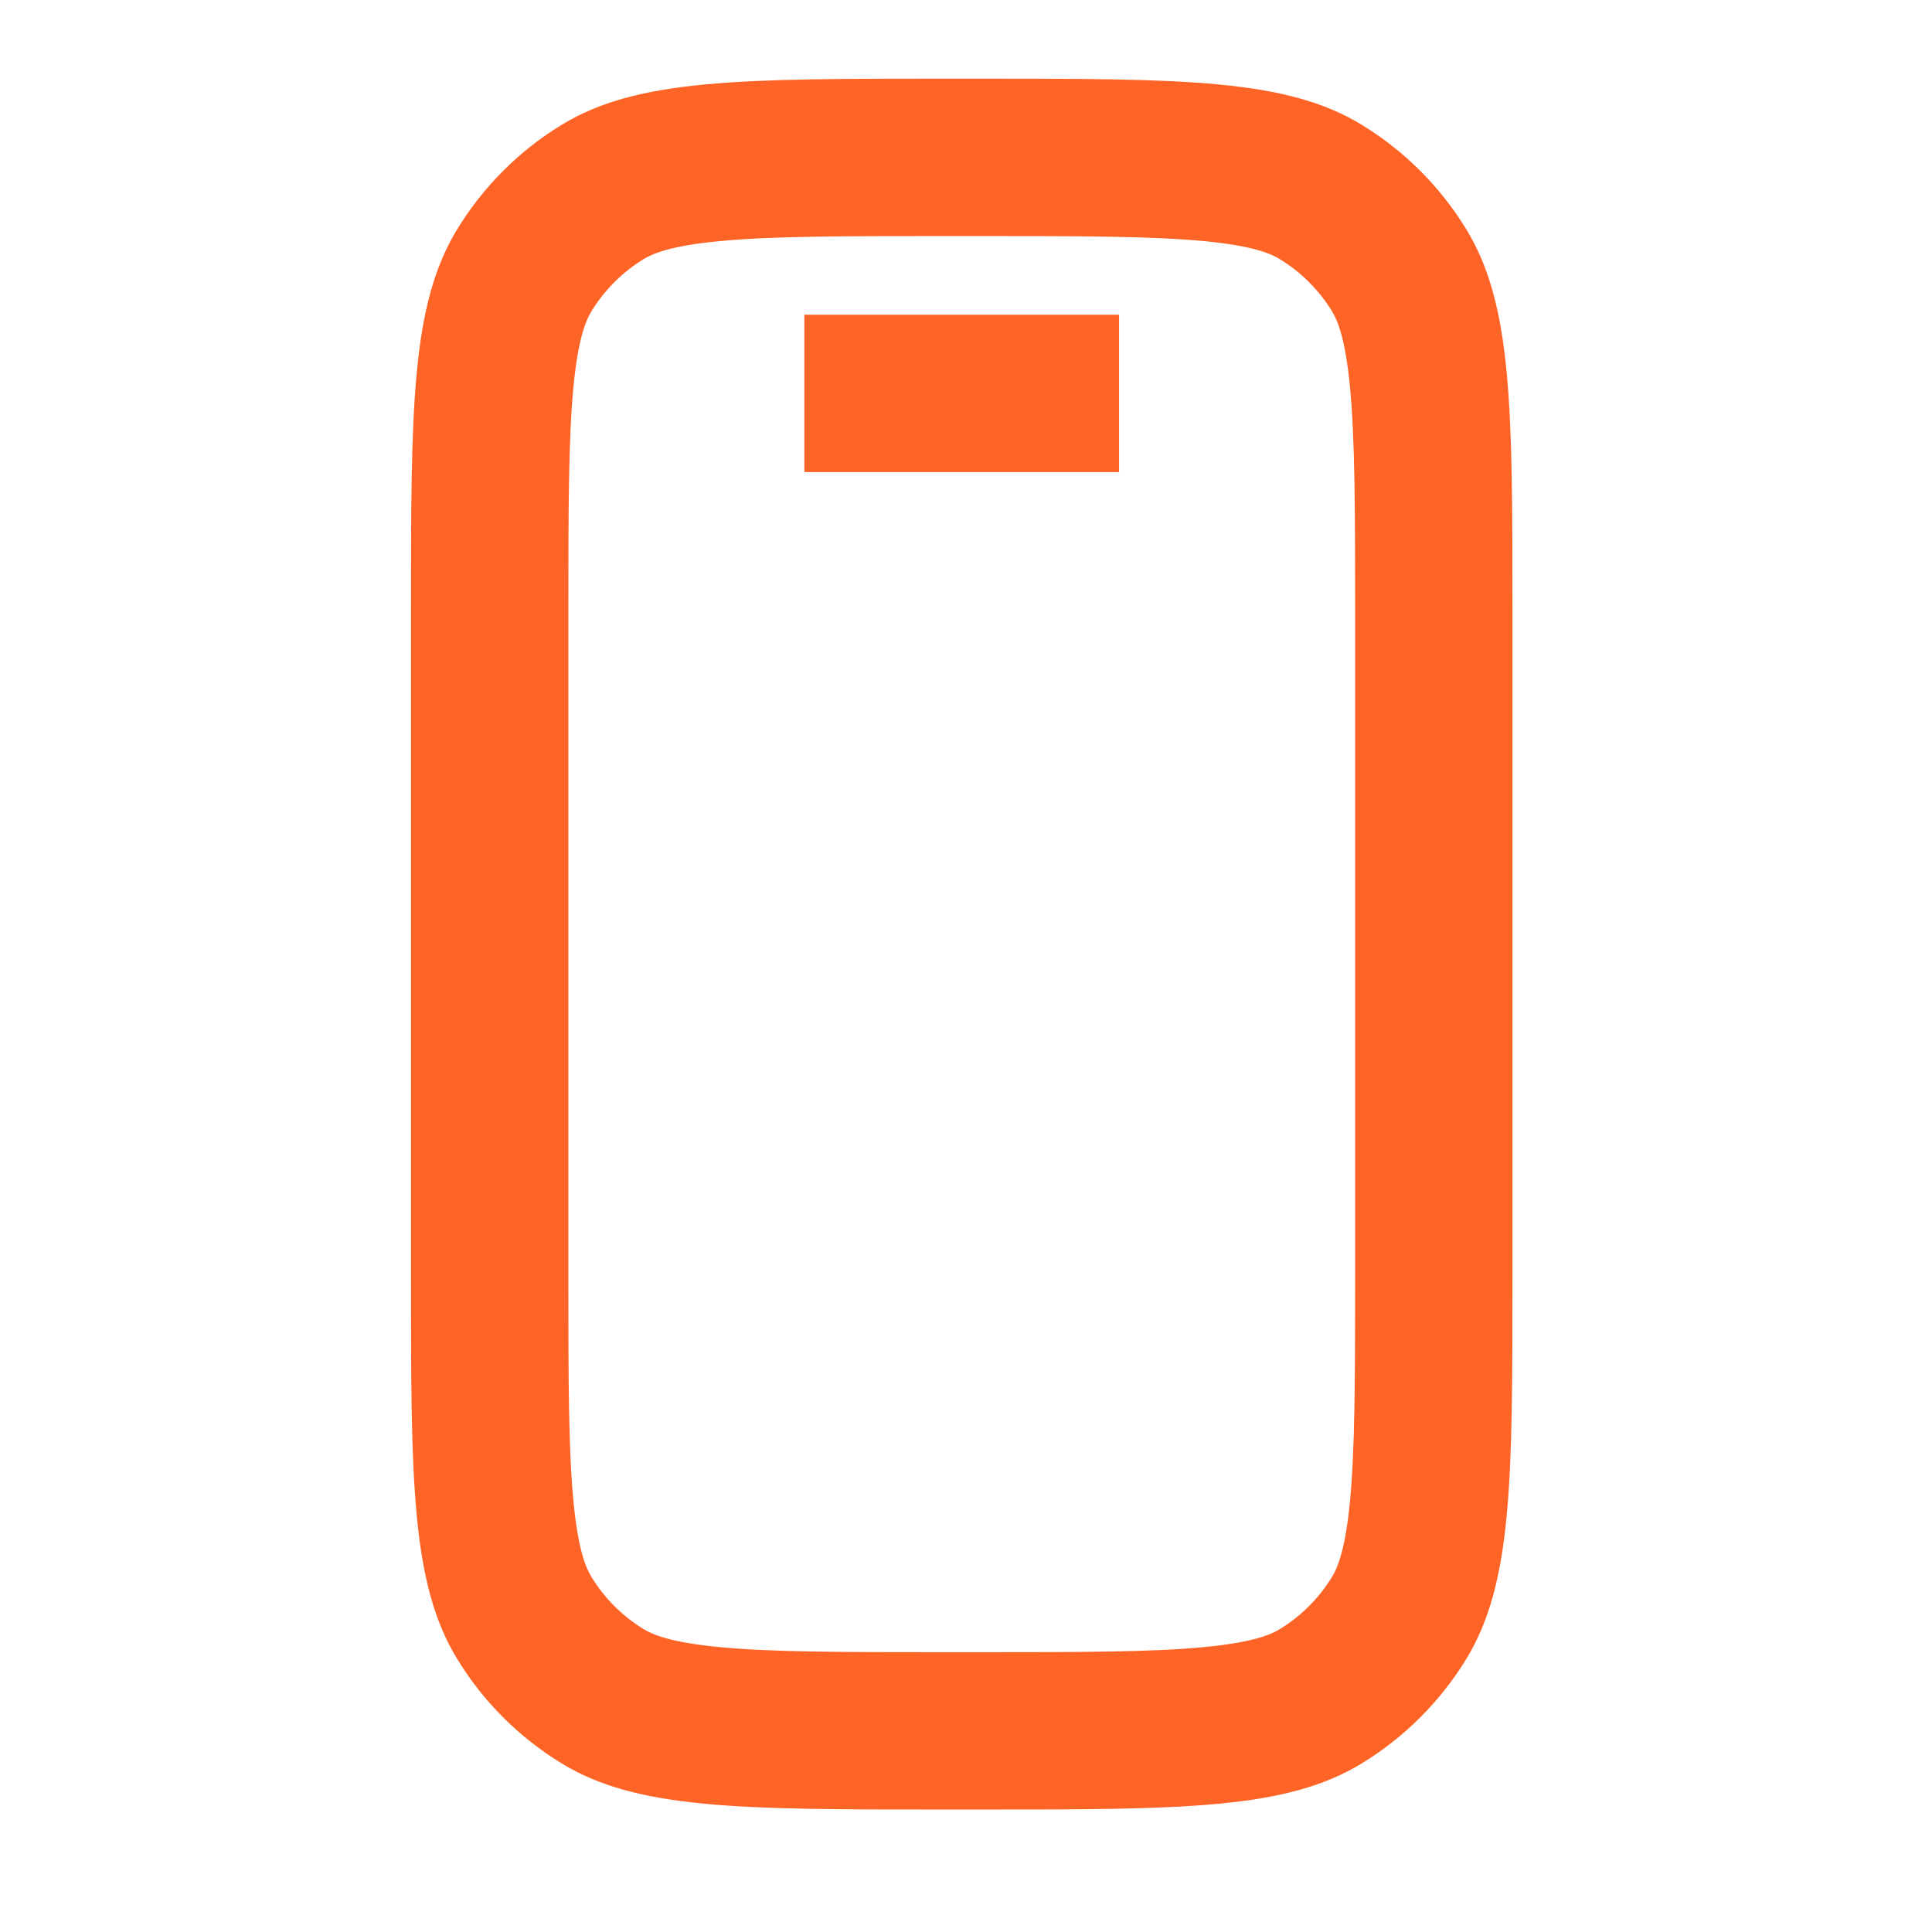 <svg width="39" height="39" viewBox="0 0 39 39" fill="none" xmlns="http://www.w3.org/2000/svg">
<path d="M22.59 9.529V6.353H16.237V9.529H22.59Z" fill="#FF6427"/>
<path fill-rule="evenodd" clip-rule="evenodd" d="M8.296 12.388C8.296 8.229 8.296 6.149 9.233 4.622C9.756 3.767 10.475 3.048 11.33 2.524C12.857 1.588 14.937 1.588 19.096 1.588H19.731C23.89 1.588 25.97 1.588 27.497 2.524C28.352 3.048 29.071 3.767 29.595 4.622C30.531 6.149 30.531 8.229 30.531 12.388V25.729C30.531 29.888 30.531 31.967 29.595 33.495C29.071 34.35 28.352 35.068 27.497 35.592C25.97 36.528 23.89 36.528 19.731 36.528H19.096C14.937 36.528 12.857 36.528 11.33 35.592C10.475 35.068 9.756 34.35 9.233 33.495C8.296 31.967 8.296 29.888 8.296 25.729V12.388ZM19.096 4.765H19.731C21.872 4.765 23.255 4.768 24.301 4.867C25.299 4.962 25.657 5.122 25.838 5.233C26.265 5.495 26.625 5.854 26.887 6.281C26.997 6.462 27.157 6.82 27.252 7.819C27.351 8.864 27.355 10.247 27.355 12.388V25.729C27.355 27.87 27.351 29.252 27.252 30.298C27.157 31.296 26.997 31.654 26.887 31.835C26.625 32.263 26.265 32.622 25.838 32.884C25.657 32.995 25.299 33.154 24.301 33.249C23.255 33.349 21.872 33.352 19.731 33.352H19.096C16.955 33.352 15.572 33.349 14.527 33.249C13.529 33.154 13.17 32.995 12.989 32.884C12.562 32.622 12.203 32.263 11.941 31.835C11.83 31.654 11.67 31.296 11.575 30.298C11.476 29.252 11.473 27.87 11.473 25.729V12.388C11.473 10.247 11.476 8.864 11.575 7.819C11.67 6.82 11.83 6.462 11.941 6.281C12.203 5.854 12.562 5.495 12.989 5.233C13.17 5.122 13.529 4.962 14.527 4.867C15.572 4.768 16.955 4.765 19.096 4.765Z" fill="#FF6427"/>
</svg>
